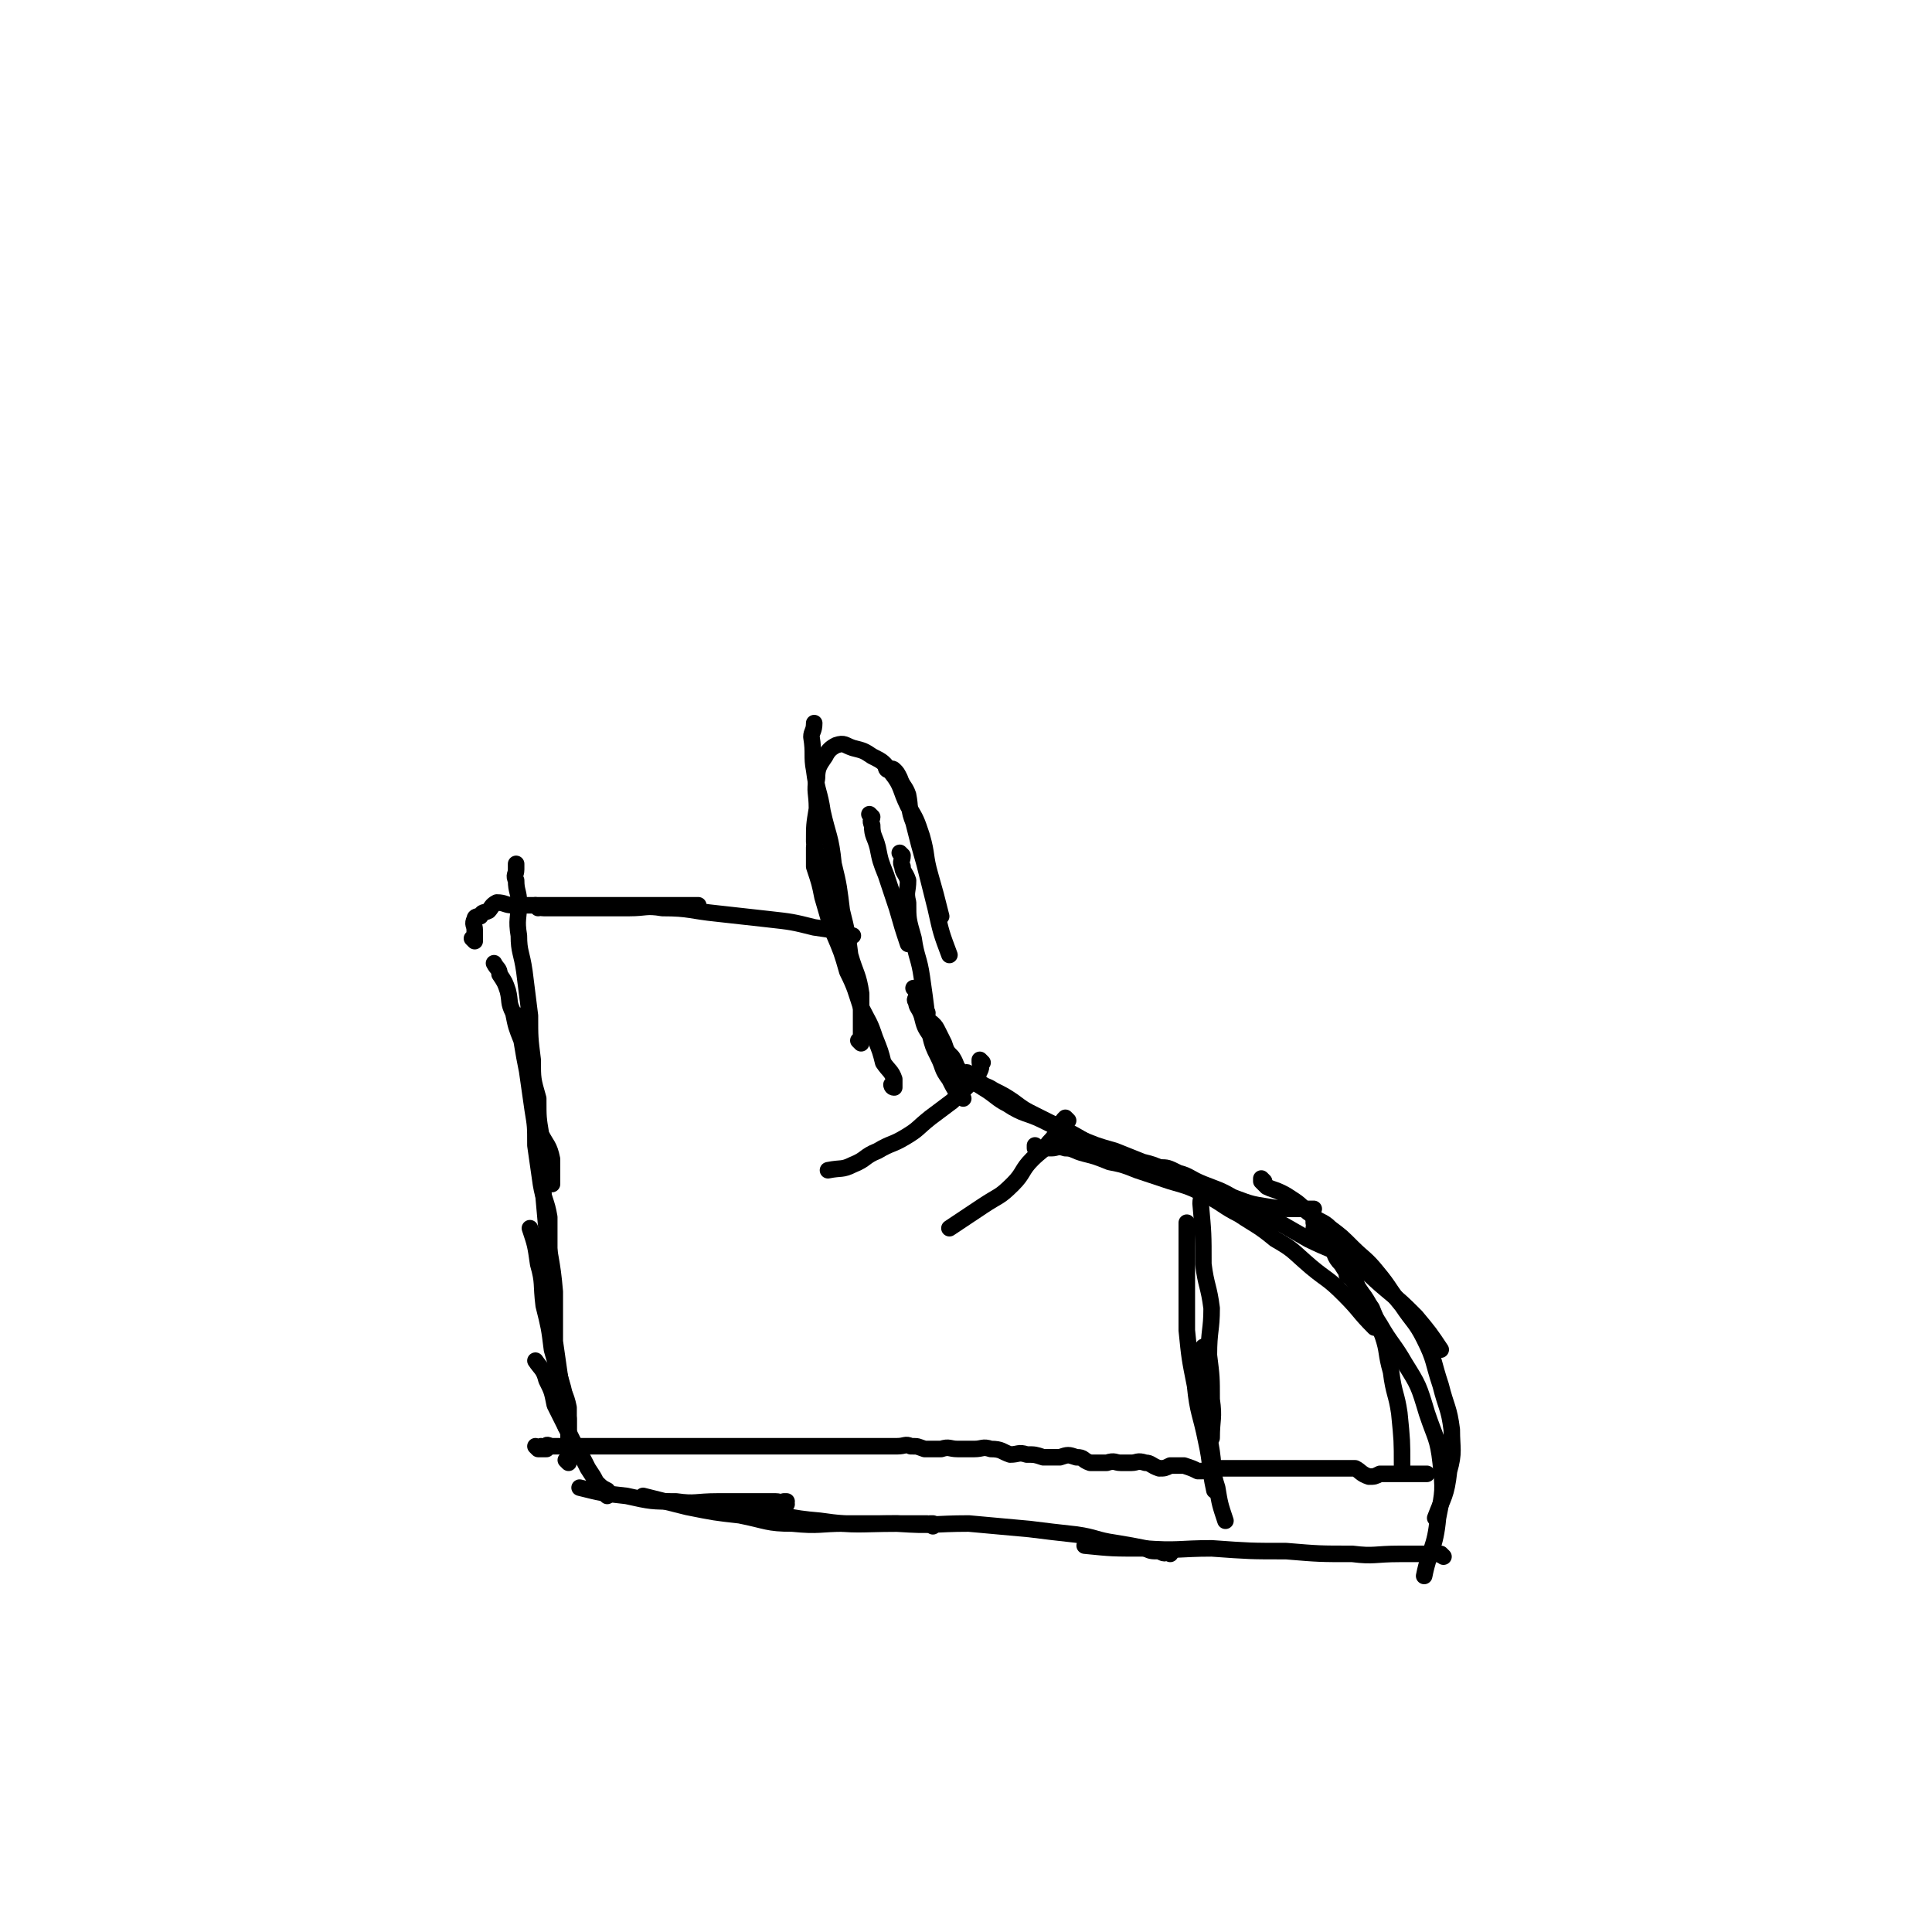 <svg viewBox='0 0 700 700' version='1.1' xmlns='http://www.w3.org/2000/svg' xmlns:xlink='http://www.w3.org/1999/xlink'><g fill='none' stroke='#000000' stroke-width='6' stroke-linecap='round' stroke-linejoin='round'><path d='M327,310c0,0 -1,-1 -1,-1 0,0 0,0 1,1 0,0 0,0 0,0 0,0 -1,-1 -1,-1 0,0 0,0 1,1 0,2 -1,2 0,4 0,2 1,2 2,5 0,4 -1,4 0,8 0,6 0,6 2,13 1,7 2,7 3,14 1,7 1,7 2,15 '/><path d='M332,359c0,0 -1,-1 -1,-1 0,0 0,0 1,1 0,0 0,0 0,0 0,1 0,1 0,2 0,1 -1,1 0,2 0,2 1,2 2,5 1,4 1,4 3,7 1,4 1,4 3,8 2,4 1,4 4,8 2,4 2,4 5,7 '/><path d='M336,367c0,0 -1,-1 -1,-1 0,0 0,0 1,1 0,0 0,0 0,0 0,1 -1,1 0,2 0,1 1,1 2,2 1,1 1,1 2,3 1,2 1,2 2,4 1,3 1,3 3,5 2,3 1,4 4,6 3,3 4,3 7,5 5,3 5,4 9,6 6,4 7,3 13,6 6,3 6,3 12,6 7,3 7,3 14,5 5,2 5,2 10,4 4,1 4,1 8,3 '/><path d='M349,389c0,0 -1,-1 -1,-1 0,0 0,0 1,1 0,0 0,0 0,0 1,0 1,-1 2,0 2,1 2,2 4,3 2,2 2,1 5,3 4,2 4,2 7,4 4,3 4,3 8,5 6,3 6,3 12,6 6,3 6,4 12,6 7,4 8,3 15,6 8,3 8,4 15,6 8,3 8,3 15,5 7,2 7,3 14,4 6,1 6,1 12,1 3,0 3,0 6,0 '/><path d='M376,416c0,0 -1,-1 -1,-1 0,0 0,0 0,1 0,0 0,0 0,0 2,0 2,0 3,0 1,0 1,0 3,0 2,0 2,-1 5,0 3,0 3,1 7,2 4,1 4,1 9,3 5,1 5,1 10,3 6,2 6,2 12,4 7,2 7,2 13,5 6,3 6,4 12,7 6,4 7,4 13,9 7,4 6,4 13,10 6,5 6,4 12,10 6,6 5,6 11,12 '/><path d='M412,423c0,0 -1,-1 -1,-1 0,0 0,0 0,1 0,0 0,0 0,0 1,0 -1,-1 0,-1 1,0 2,0 4,1 3,0 3,-1 5,0 3,0 3,0 7,2 4,1 4,2 9,4 5,2 6,2 11,5 7,3 7,3 13,7 7,4 7,4 14,8 8,4 8,3 16,8 6,4 6,5 12,10 6,5 6,5 11,10 5,6 5,6 9,12 '/><path d='M458,428c0,0 -1,-1 -1,-1 0,0 0,0 0,1 0,0 0,0 0,0 1,1 1,1 2,2 2,1 3,1 5,2 2,1 2,1 5,3 3,2 3,3 6,5 3,3 4,2 7,5 4,3 4,3 8,7 4,4 5,4 9,9 5,6 4,6 9,12 4,6 5,6 8,12 4,8 3,8 6,17 2,8 3,8 4,16 0,7 1,8 -1,15 -1,9 -2,9 -5,17 '/><path d='M489,462c0,0 -1,-1 -1,-1 0,0 0,0 0,1 0,0 0,0 0,0 1,1 2,0 3,2 1,2 0,2 2,4 1,3 2,3 4,6 2,5 2,5 4,10 2,6 1,6 3,13 1,8 2,8 3,15 1,10 1,10 1,19 '/><path d='M477,443c0,0 -1,-1 -1,-1 0,0 0,0 0,1 1,1 0,1 0,2 1,1 1,1 2,3 2,1 2,1 4,3 2,3 1,4 4,7 3,5 4,5 7,10 4,5 3,6 7,12 4,7 5,7 9,14 5,8 5,8 8,18 3,9 4,9 5,18 1,10 1,10 -1,20 -1,11 -3,11 -5,21 '/><path d='M523,564c0,0 -1,-1 -1,-1 0,0 0,0 0,0 0,1 0,0 -1,0 -2,0 -2,0 -4,0 -5,0 -5,0 -10,0 -9,0 -9,1 -17,0 -12,0 -12,0 -24,-1 -13,0 -13,0 -27,-1 -12,0 -12,1 -25,0 -11,0 -11,0 -21,-1 '/><path d='M424,563c0,0 -1,-1 -1,-1 0,0 1,0 0,0 -1,1 -1,1 -3,0 -3,0 -3,0 -5,-1 -5,-1 -5,-1 -11,-2 -7,-1 -7,-2 -14,-3 -9,-1 -9,-1 -17,-2 -11,-1 -11,-1 -22,-2 -13,0 -13,1 -26,0 -14,0 -14,1 -28,-1 -12,-1 -12,-2 -23,-4 '/><path d='M338,553c0,0 -1,-1 -1,-1 0,0 1,0 1,0 -1,1 -1,0 -2,0 -2,0 -2,0 -5,0 -5,0 -5,0 -10,0 -7,0 -7,0 -15,0 -9,0 -9,1 -19,0 -9,0 -9,-1 -19,-3 -9,-1 -9,-1 -19,-3 -8,-2 -8,-2 -16,-4 '/><path d='M285,545c0,0 -1,-1 -1,-1 0,0 1,0 1,0 -2,1 -2,0 -4,0 -4,0 -4,0 -7,0 -7,0 -7,0 -14,0 -8,0 -8,1 -15,0 -9,0 -9,0 -18,-2 -9,-1 -9,-1 -17,-3 '/><path d='M220,542c0,0 -1,-1 -1,-1 0,0 1,1 1,0 0,0 0,0 0,-1 -2,-1 -2,-1 -4,-3 -1,-2 -1,-2 -3,-5 -2,-4 -2,-4 -4,-7 -2,-4 -2,-4 -4,-8 -2,-4 -2,-4 -4,-8 -1,-5 -1,-5 -3,-9 -1,-4 -2,-4 -4,-7 '/><path d='M206,530c0,0 -1,-1 -1,-1 0,0 1,1 1,1 0,-2 0,-2 0,-3 0,-3 0,-3 0,-6 0,-3 0,-4 0,-7 -1,-6 -1,-6 -2,-11 -2,-7 -2,-7 -4,-14 -1,-8 -1,-8 -3,-16 -1,-8 0,-8 -2,-15 -1,-7 -1,-7 -3,-13 '/><path d='M206,518c0,0 -1,-1 -1,-1 0,0 1,1 1,1 0,-1 0,-2 0,-3 0,-2 0,-2 0,-5 -1,-5 -2,-5 -3,-10 -1,-7 -1,-7 -2,-14 0,-9 0,-9 0,-18 -1,-12 -2,-12 -3,-23 -1,-11 -1,-11 -2,-23 -1,-12 0,-12 -2,-23 -1,-9 -1,-9 -3,-18 -1,-6 -1,-6 -2,-13 '/><path d='M199,464c0,0 -1,-1 -1,-1 0,0 1,1 1,1 0,-2 0,-2 0,-4 0,-1 0,-1 0,-3 0,-3 0,-3 0,-6 0,-5 0,-5 0,-10 -1,-6 -2,-6 -3,-12 -1,-7 -1,-7 -2,-14 0,-7 0,-7 -1,-13 -1,-7 -1,-7 -2,-14 -1,-5 -1,-5 -2,-11 -2,-5 -2,-5 -3,-10 -2,-4 -1,-4 -2,-8 -1,-3 -1,-3 -3,-6 0,-2 -1,-2 -2,-4 '/><path d='M200,429c0,0 -1,-1 -1,-1 0,0 1,1 1,1 0,-1 0,-2 0,-3 0,-3 0,-3 0,-6 -1,-5 -2,-5 -4,-9 -1,-6 -1,-6 -1,-13 -2,-7 -2,-7 -2,-14 -1,-8 -1,-8 -1,-16 -1,-8 -1,-8 -2,-16 -1,-7 -2,-7 -2,-13 -1,-6 0,-6 0,-12 0,-4 -1,-4 -1,-8 -1,-2 0,-2 0,-4 0,-1 0,-1 0,-2 '/><path d='M172,341c0,0 -1,-1 -1,-1 0,0 0,0 1,1 0,0 0,0 0,0 0,-1 0,-1 0,-2 0,-1 0,-1 0,-2 0,-2 -1,-2 0,-4 0,-1 1,-1 2,-1 1,-2 1,-1 3,-2 1,-1 1,-2 3,-3 3,0 3,1 6,1 4,0 4,0 8,0 6,0 6,0 13,0 8,0 8,0 16,0 8,0 8,0 16,0 7,0 7,0 14,0 '/><path d='M195,329c0,0 -1,-1 -1,-1 0,0 0,0 1,1 0,0 0,0 0,0 0,0 -1,-1 -1,-1 1,0 1,1 3,1 1,0 1,0 2,0 2,0 2,0 4,0 3,0 3,0 6,0 4,0 4,0 7,0 6,0 6,0 12,0 6,0 6,-1 12,0 10,0 10,1 20,2 9,1 9,1 18,2 9,1 9,1 17,3 7,1 7,1 14,3 '/><path d='M324,394c0,0 -1,-1 -1,-1 0,0 0,1 1,1 0,-1 0,-2 0,-3 -1,-3 -2,-3 -4,-6 -1,-4 -1,-4 -3,-9 -2,-6 -2,-5 -5,-11 -2,-6 -2,-7 -5,-13 -2,-7 -2,-7 -5,-14 -2,-6 -2,-6 -4,-13 -1,-5 -1,-5 -3,-11 0,-3 0,-3 0,-7 '/><path d='M312,378c0,0 -1,-1 -1,-1 0,0 1,1 1,1 0,-2 0,-2 0,-4 0,-2 0,-2 0,-5 0,-5 0,-5 0,-9 -1,-7 -2,-7 -4,-14 -1,-8 -1,-8 -3,-16 -1,-8 -1,-9 -3,-17 -1,-10 -2,-10 -4,-19 -1,-7 -2,-7 -3,-15 -1,-5 0,-6 -1,-12 0,-2 1,-2 1,-5 '/><path d='M309,350c0,0 -1,-1 -1,-1 0,0 0,0 1,1 0,0 0,0 0,0 -2,-2 -2,-2 -3,-4 -1,-3 -1,-3 -2,-6 -1,-5 -1,-5 -3,-9 -1,-6 -1,-6 -3,-13 -1,-6 -2,-6 -3,-13 0,-6 0,-6 1,-12 0,-6 -1,-6 0,-11 0,-4 1,-5 3,-8 1,-2 2,-3 4,-4 3,-1 3,0 6,1 4,1 4,1 7,3 4,2 4,2 7,6 4,5 3,6 6,12 3,5 3,5 5,11 2,7 1,7 3,14 2,7 2,7 4,15 '/><path d='M316,296c0,0 -1,-1 -1,-1 0,0 0,0 1,1 0,0 0,0 0,0 0,1 -1,1 0,3 0,4 1,4 2,8 1,5 1,5 3,10 2,6 2,6 4,12 2,7 2,7 4,13 '/><path d='M322,279c0,0 -1,-1 -1,-1 0,0 0,1 1,1 1,0 1,-1 2,0 1,1 1,1 2,3 1,3 2,3 3,6 1,5 0,5 2,10 2,8 2,8 4,15 2,8 2,8 4,16 2,9 2,9 5,17 '/><path d='M436,432c0,0 -1,-1 -1,-1 0,0 0,0 0,1 1,1 0,2 0,4 1,11 1,11 1,22 1,8 2,8 3,16 0,8 -1,8 -1,17 1,8 1,8 1,16 1,7 0,7 0,14 '/><path d='M431,445c0,0 -1,-1 -1,-1 0,0 0,0 0,1 0,0 0,0 0,0 0,-1 0,-1 0,-2 0,0 0,0 0,0 0,4 0,4 0,8 0,7 0,7 0,13 0,9 0,9 0,18 1,10 1,10 3,20 1,10 2,10 4,20 2,9 1,9 3,18 '/><path d='M437,489c0,0 -1,-1 -1,-1 0,0 0,0 0,1 1,1 0,1 0,2 0,2 0,2 0,4 0,4 0,4 0,7 0,6 0,6 0,11 1,6 2,6 3,13 1,7 0,7 2,13 1,6 1,6 3,12 '/><path d='M356,385c0,0 -1,-1 -1,-1 0,0 0,0 0,1 0,0 0,0 0,0 0,1 1,1 0,3 -1,2 -1,2 -4,5 -3,3 -3,3 -6,6 -4,3 -4,3 -8,6 -5,4 -4,4 -9,7 -5,3 -5,2 -10,5 -5,2 -4,3 -9,5 -4,2 -4,1 -9,2 '/><path d='M387,406c0,0 -1,-1 -1,-1 0,0 0,0 0,1 0,0 0,0 0,0 1,0 0,-1 0,-1 -1,1 -1,1 -2,3 -2,3 -1,3 -4,6 -2,3 -3,3 -6,6 -4,4 -3,5 -7,9 -5,5 -5,4 -11,8 -6,4 -6,4 -12,8 '/><path d='M195,525c0,0 -1,-1 -1,-1 0,0 0,0 1,1 1,0 1,0 2,0 0,0 0,0 0,0 0,0 -1,-1 -1,-1 0,0 0,0 1,1 0,0 0,0 0,0 0,0 1,0 1,0 0,-1 -1,-1 0,-1 0,-1 1,0 2,0 1,0 1,0 2,0 1,0 1,0 3,0 1,0 1,0 3,0 2,0 2,0 4,0 2,0 2,0 4,0 3,0 3,0 5,0 3,0 3,0 5,0 3,0 3,0 6,0 3,0 3,0 5,0 3,0 3,0 5,0 3,0 3,0 6,0 3,0 3,0 6,0 3,0 3,0 6,0 4,0 4,0 7,0 4,0 4,0 7,0 3,0 3,0 6,0 3,0 3,0 6,0 3,0 3,0 5,0 2,0 2,0 4,0 2,0 2,0 5,0 2,0 2,0 4,0 3,0 3,0 5,0 3,0 3,0 5,0 3,0 3,0 5,0 3,0 3,0 6,0 3,0 3,-1 5,0 3,0 2,0 5,1 3,0 3,0 6,0 3,-1 3,0 6,0 3,0 3,0 6,0 3,0 3,-1 6,0 4,0 4,1 7,2 3,0 3,-1 6,0 3,0 3,0 6,1 3,0 3,0 6,0 3,-1 3,-1 6,0 3,0 2,1 5,2 3,0 3,0 6,0 3,-1 3,0 5,0 2,0 2,0 4,0 2,0 2,-1 5,0 2,0 2,1 5,2 2,0 2,0 4,-1 2,0 2,0 5,0 3,1 3,1 5,2 3,0 3,0 5,-1 2,0 2,0 5,0 3,0 3,0 6,0 3,0 3,0 5,0 3,0 3,0 6,0 3,0 3,0 5,0 2,0 2,0 5,0 2,0 2,0 5,0 3,0 3,0 6,0 3,0 3,0 5,0 2,0 2,0 4,0 2,1 2,2 5,3 2,0 2,0 4,-1 1,0 1,0 3,0 2,0 2,0 4,0 1,0 1,0 3,0 1,0 1,0 1,0 1,0 1,0 2,0 1,0 1,0 3,0 0,0 0,0 1,0 0,0 0,0 0,0 '/></g>
</svg>